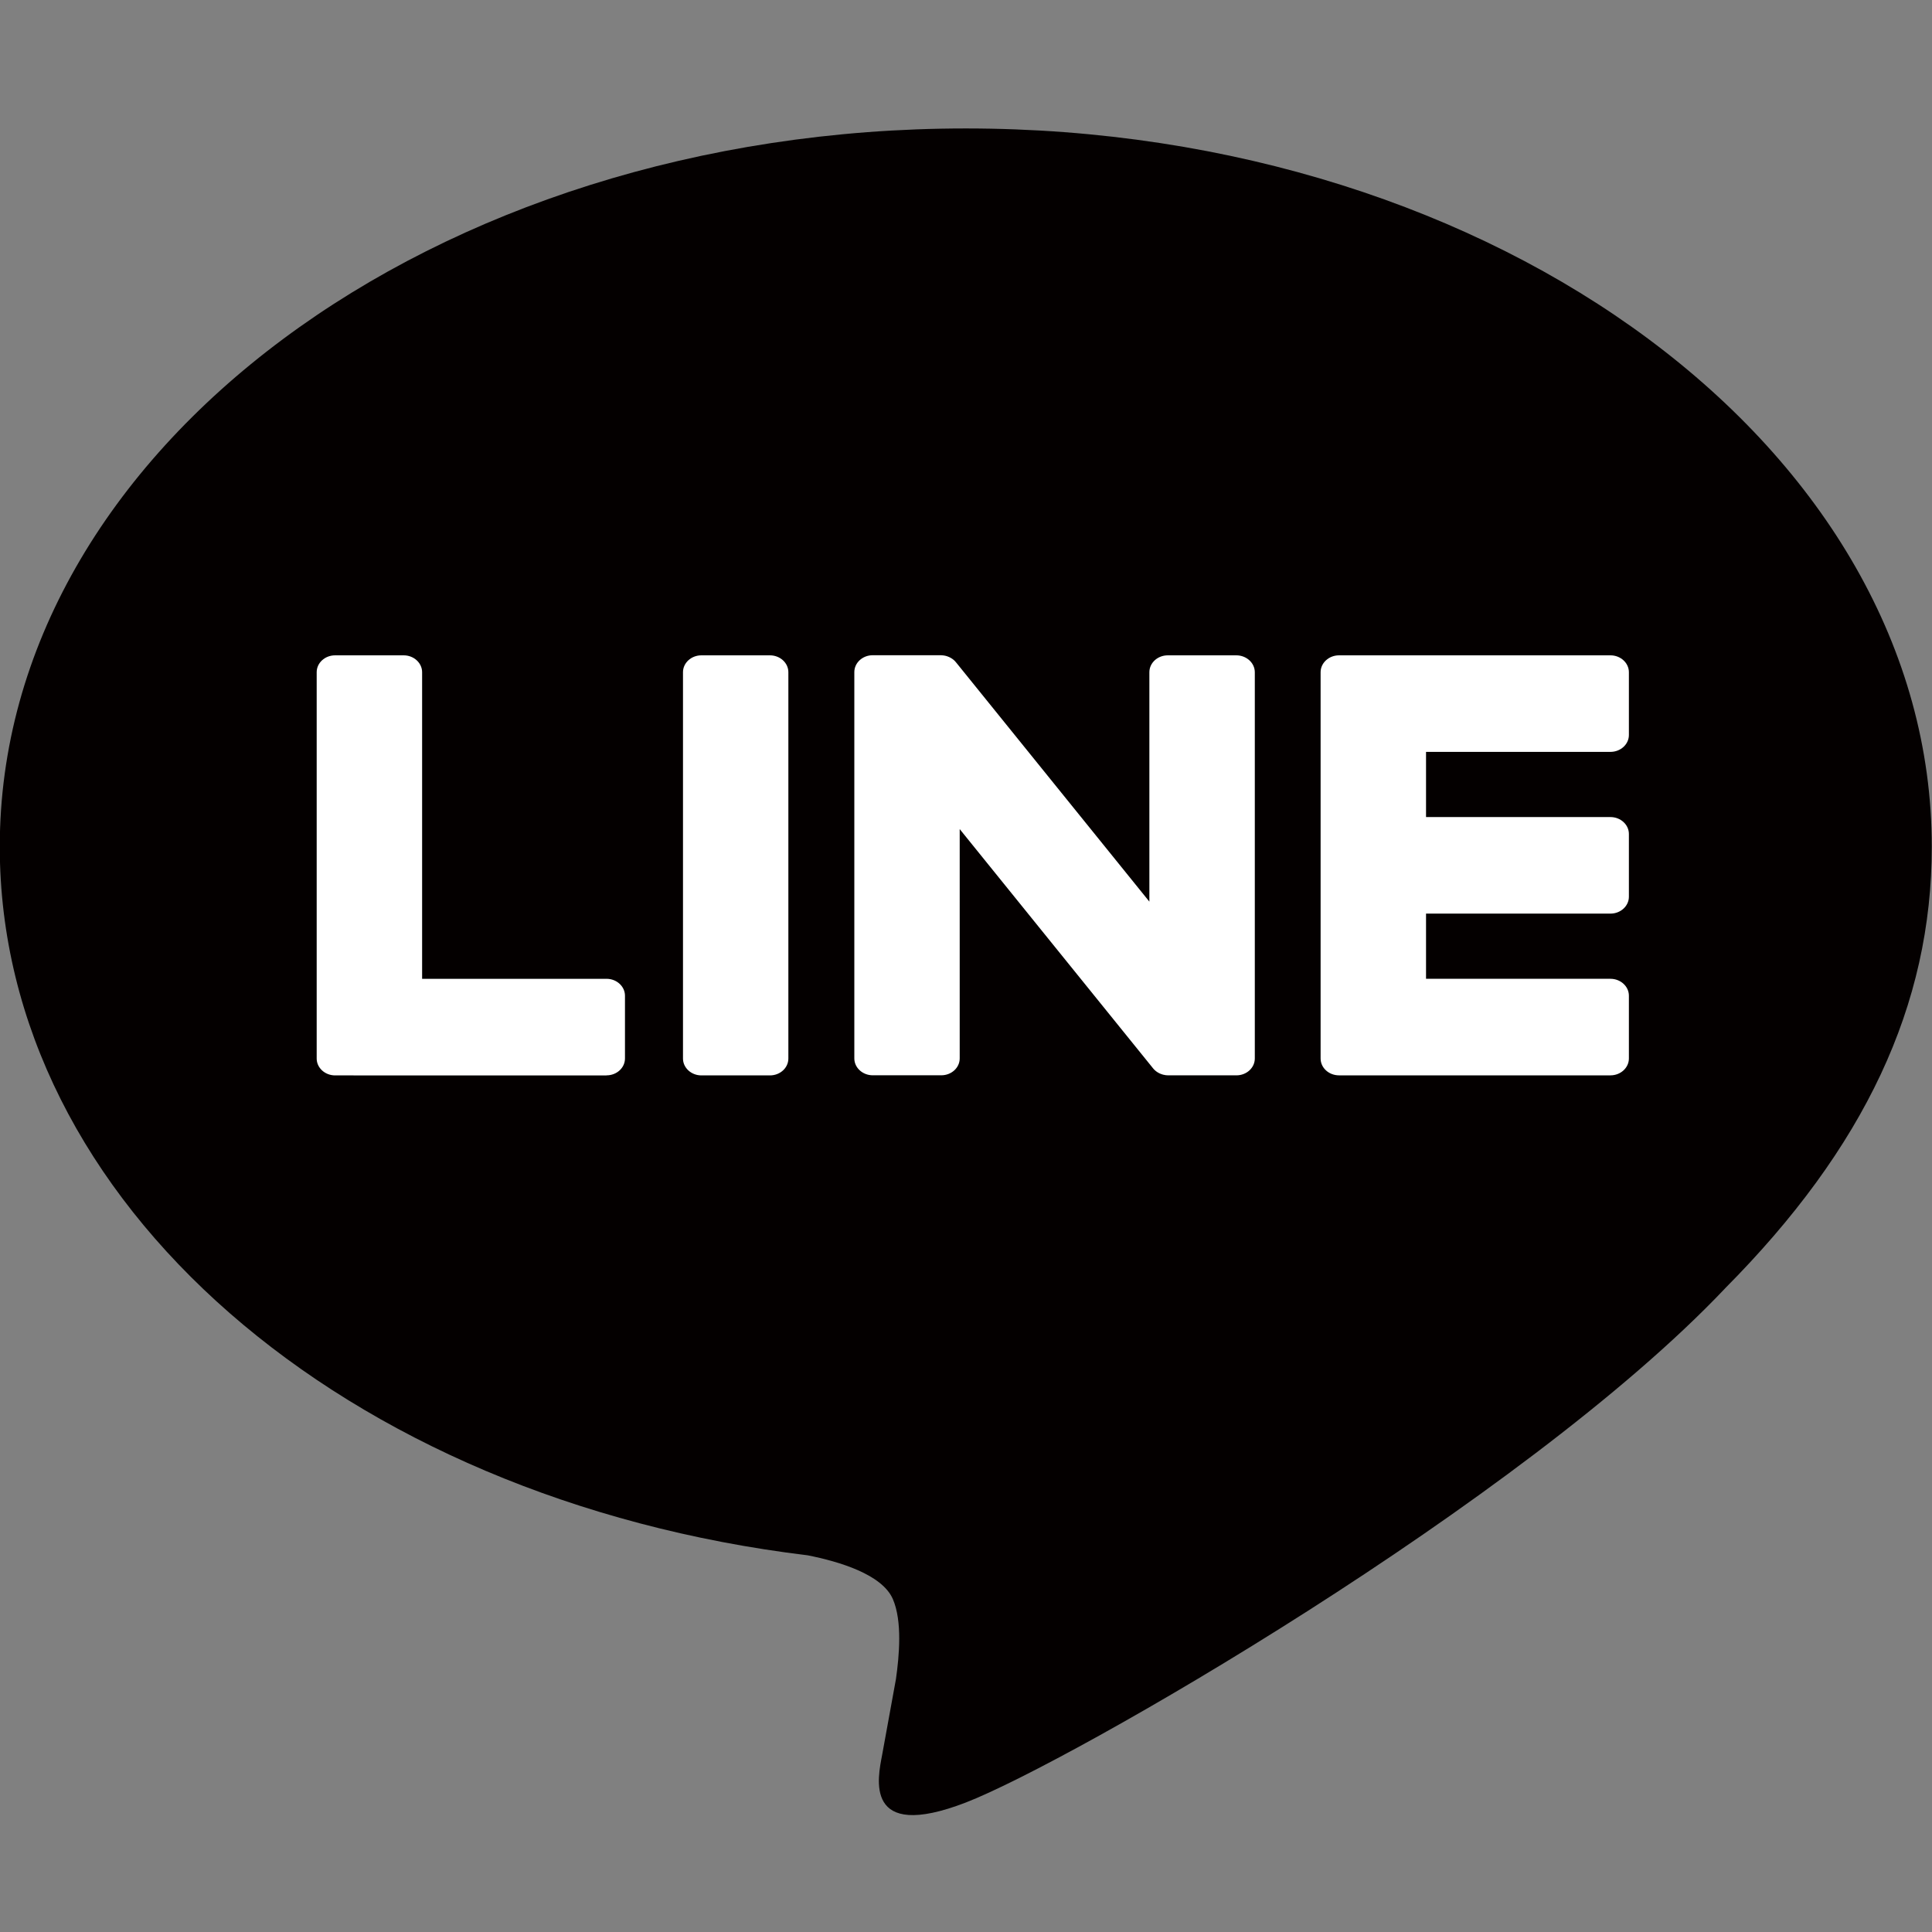 <?xml version="1.0" encoding="utf-8"?>
<!-- Generator: Adobe Illustrator 24.3.0, SVG Export Plug-In . SVG Version: 6.00 Build 0)  -->
<svg version="1.1" id="レイヤー_1" xmlns="http://www.w3.org/2000/svg" xmlns:xlink="http://www.w3.org/1999/xlink" x="0px"
	 y="0px" width="35px" height="35px" viewBox="0 0 35 35" enable-background="new 0 0 35 35" xml:space="preserve">
<rect x="0" y="0" width="35" height="35" fill="#808080" stroke="none"/>
<g>
	<g>
		<path fill="#040000" d="M34.996,15.339c0-7.175-7.85-13.012-17.5-13.012c-9.649,0-17.5,5.837-17.5,13.012
			c0,6.432,6.226,11.819,14.636,12.837c0.57,0.113,1.346,0.344,1.542,0.791c0.176,0.405,0.115,1.04,0.057,1.45
			c0,0-0.205,1.131-0.25,1.373c-0.076,0.405-0.352,1.585,1.516,0.864c1.868-0.721,10.078-5.437,13.75-9.309h-0.001
			C33.781,20.796,34.996,18.21,34.996,15.339z"/>
	</g>
	<g>
		<path fill="#FFFFFF" d="M29.175,19.481h-4.91h-0.007c-0.185,0-0.334-0.137-0.334-0.306V19.17V19.17v-6.985v0v-0.007
			c0-0.169,0.15-0.306,0.334-0.306h0.007h4.91c0.184,0,0.334,0.138,0.334,0.306v1.137c0,0.169-0.15,0.306-0.334,0.306h-3.341v1.181
			h3.341c0.184,0,0.334,0.138,0.334,0.306v1.137c0,0.169-0.15,0.306-0.334,0.306h-3.341v1.181h3.341
			c0.184,0,0.334,0.138,0.334,0.306v1.137C29.509,19.344,29.359,19.481,29.175,19.481z"/>
		<path fill="#FFFFFF" d="M10.988,19.481c0.185,0,0.334-0.137,0.334-0.306v-1.137c0-0.168-0.15-0.306-0.334-0.306H7.647v-5.554
			c0-0.168-0.15-0.306-0.334-0.306H6.071c-0.185,0-0.334,0.137-0.334,0.306v6.992v0.001v0.005c0,0.169,0.15,0.306,0.334,0.306h0.007
			H10.988z"/>
		<path fill="#FFFFFF" d="M13.948,11.872h-1.241c-0.185,0-0.334,0.137-0.334,0.306v6.998c0,0.169,0.15,0.306,0.334,0.306h1.241
			c0.185,0,0.334-0.137,0.334-0.306v-6.998C14.282,12.009,14.132,11.872,13.948,11.872z"/>
		<path fill="#FFFFFF" d="M22.397,11.872h-1.241c-0.185,0-0.334,0.137-0.334,0.306v4.156l-3.494-4.324
			c-0.008-0.011-0.017-0.022-0.027-0.032c-0.001-0.001-0.001-0.001-0.002-0.002c-0.006-0.007-0.013-0.013-0.02-0.019
			c-0.002-0.002-0.004-0.003-0.006-0.005c-0.006-0.005-0.012-0.01-0.018-0.014c-0.003-0.002-0.006-0.004-0.009-0.006
			c-0.006-0.004-0.012-0.008-0.018-0.011c-0.003-0.002-0.007-0.004-0.01-0.006c-0.006-0.003-0.012-0.006-0.018-0.009
			c-0.003-0.002-0.007-0.003-0.011-0.005c-0.006-0.003-0.013-0.005-0.02-0.008c-0.004-0.001-0.007-0.002-0.011-0.004
			c-0.007-0.002-0.013-0.004-0.02-0.006c-0.004-0.001-0.008-0.002-0.012-0.003c-0.007-0.001-0.013-0.003-0.02-0.004
			c-0.005-0.001-0.009-0.001-0.014-0.002c-0.006-0.001-0.012-0.002-0.018-0.002c-0.006,0-0.012-0.001-0.018-0.001
			c-0.004,0-0.008-0.001-0.011-0.001h-1.234c-0.185,0-0.334,0.137-0.334,0.306v6.998c0,0.169,0.15,0.306,0.334,0.306h1.241
			c0.185,0,0.334-0.137,0.334-0.306V15.02l3.499,4.329c0.024,0.031,0.054,0.057,0.086,0.077c0.001,0.001,0.003,0.002,0.004,0.002
			c0.007,0.004,0.014,0.008,0.021,0.012c0.003,0.002,0.006,0.003,0.01,0.005c0.005,0.003,0.011,0.005,0.016,0.007
			c0.005,0.002,0.011,0.004,0.016,0.006c0.003,0.001,0.007,0.002,0.011,0.004c0.008,0.002,0.015,0.005,0.023,0.007
			c0.002,0,0.003,0.001,0.005,0.001c0.028,0.007,0.057,0.011,0.087,0.011h1.234c0.185,0,0.334-0.137,0.334-0.306v-6.998
			C22.731,12.009,22.581,11.872,22.397,11.872z"/>
	</g>
</g>
</svg>
